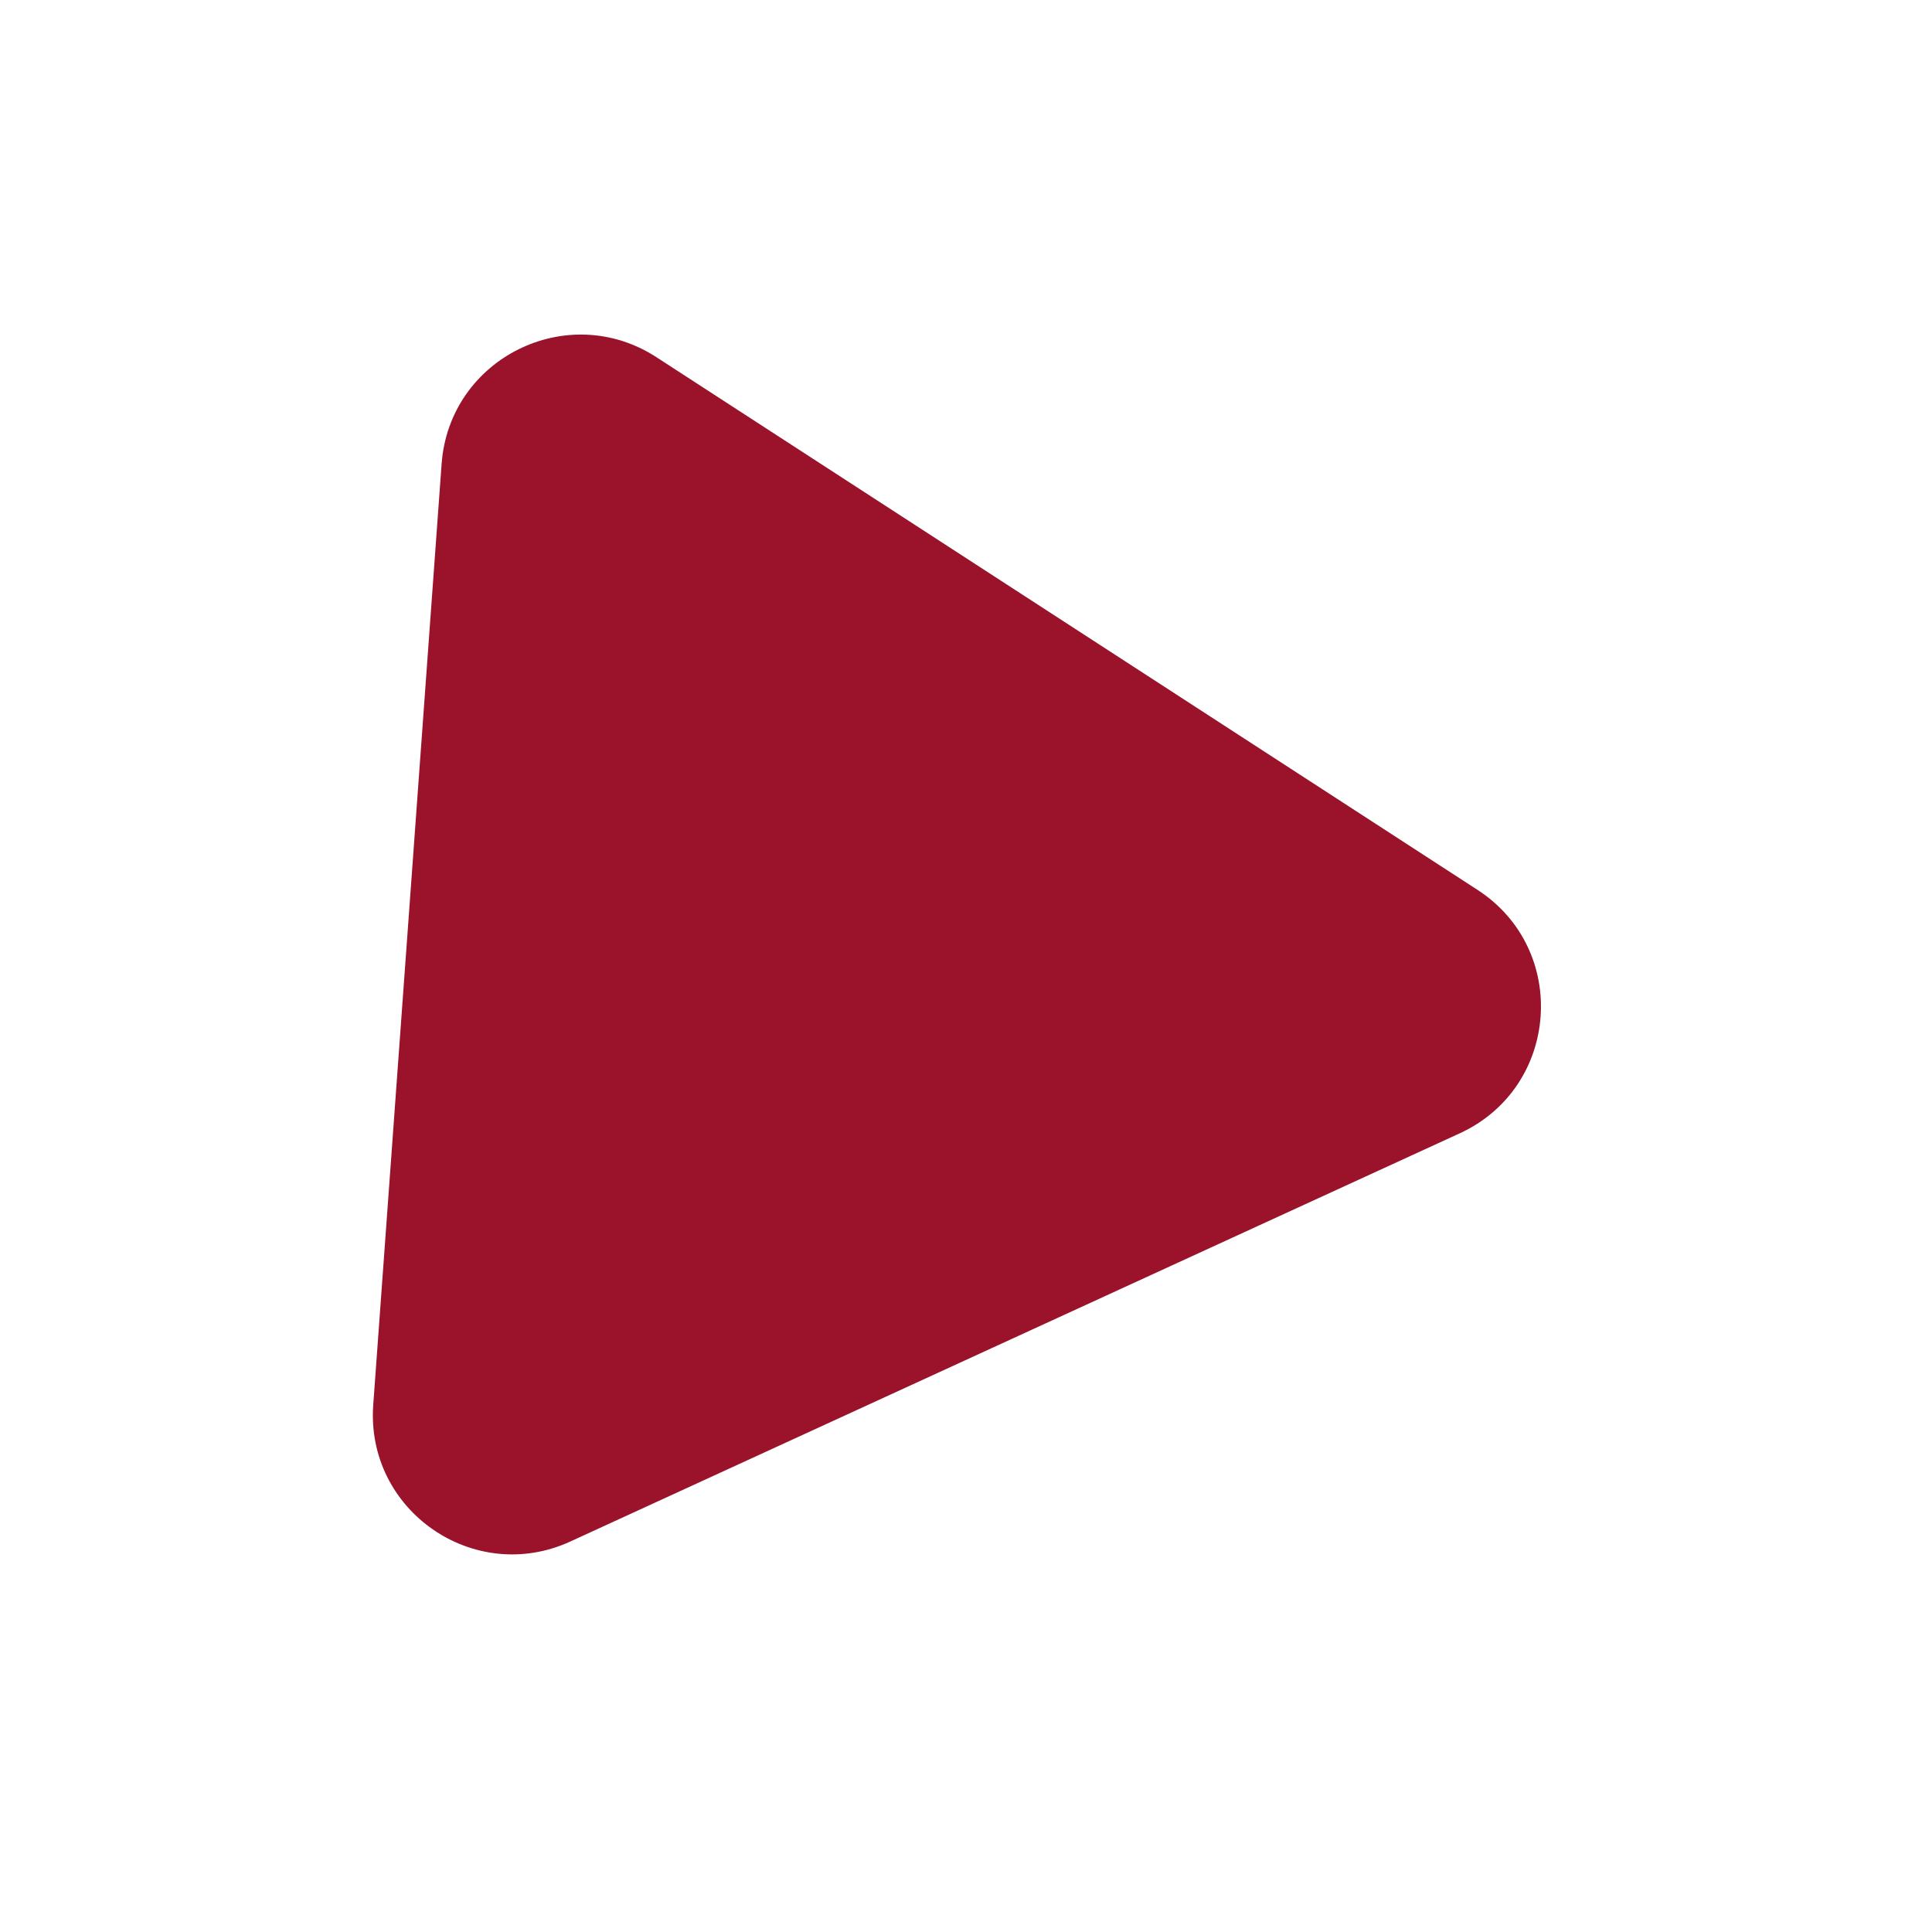<svg width="26" height="26" viewBox="0 0 26 26" fill="none" xmlns="http://www.w3.org/2000/svg">
<path fill-rule="evenodd" clip-rule="evenodd" d="M5.943 6.244C6.046 4.821 7.637 4.031 8.834 4.807L19.883 11.975C21.123 12.779 20.988 14.635 19.644 15.252L7.675 20.745C6.379 21.34 4.919 20.327 5.023 18.905L5.943 6.244Z" fill="#9A132A"/>
</svg>
